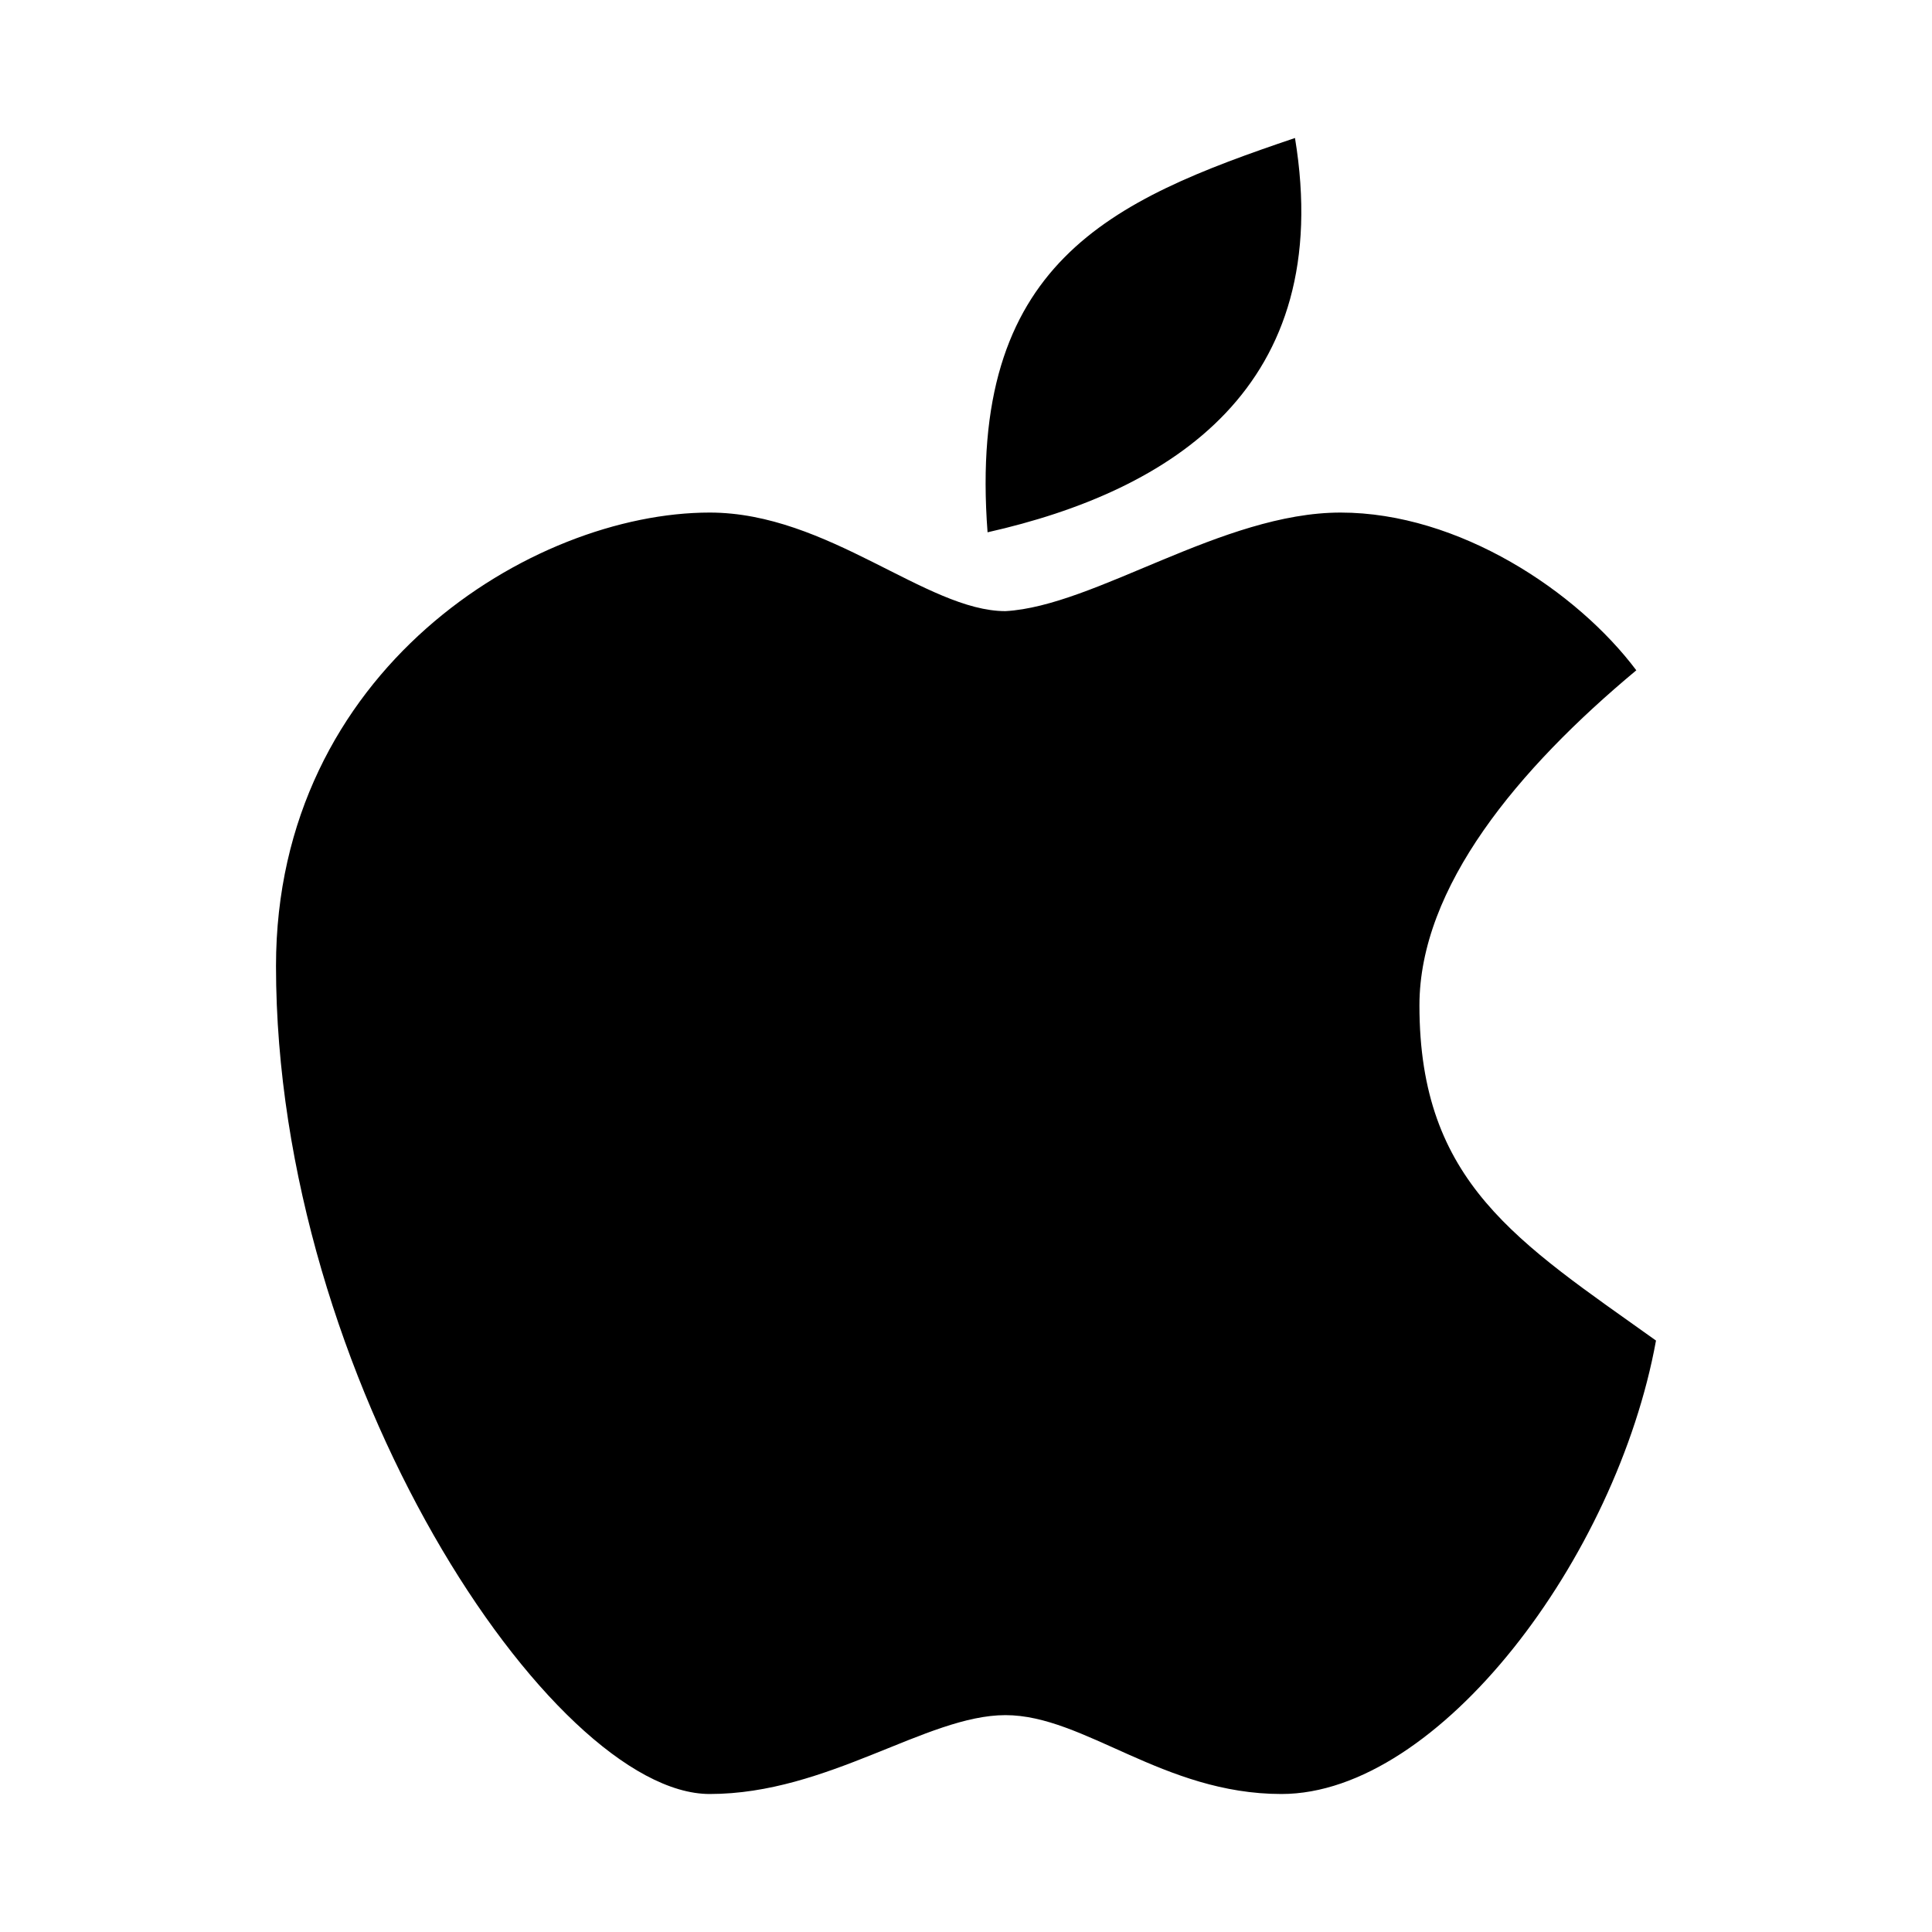 <?xml version="1.0" encoding="UTF-8"?>
<svg role="img" aria-labelledby="iconApple" width="56px" height="56px" viewBox="0 0 56 56" version="1.1" xmlns="http://www.w3.org/2000/svg" xmlns:xlink="http://www.w3.org/1999/xlink">
    <title id="iconApple">External Brand: Apple logo</title>
    <g id="External-Brands/Logomarks/Apple" stroke="none" stroke-width="1" fill="none" fill-rule="evenodd">
        <rect id="Transparent-Container" x="0" y="0" width="56" height="56"></rect>
        <g id="Apple-(not-in-FEKIT)">
            <rect id="Transparent-Container" x="0" y="0" width="56" height="56"></rect>
            <path d="M37.536,4 C32.194,5.805 28.031,7.609 28.625,15.429 C33.967,14.226 38.723,11.218 37.536,4 Z M20.571,14.857 C15.429,14.857 8,19.429 8,28 C8,40 16,52 20.571,52 C24,52 26.857,49.714 29.143,49.714 C31.429,49.714 33.714,52 37.143,52 C41.714,52 46.857,45.143 48,38.857 C44,36 41.143,34.286 41.143,29.143 C41.143,25.714 44,22.286 47.429,19.429 C45.714,17.143 42.286,14.857 38.857,14.857 C35.429,14.857 31.742,17.57 29.143,17.714 C26.857,17.714 24,14.857 20.571,14.857 Z" id="Shape" fill="#000000" fill-rule="nonzero"></path>
        </g>
    </g>
</svg>
